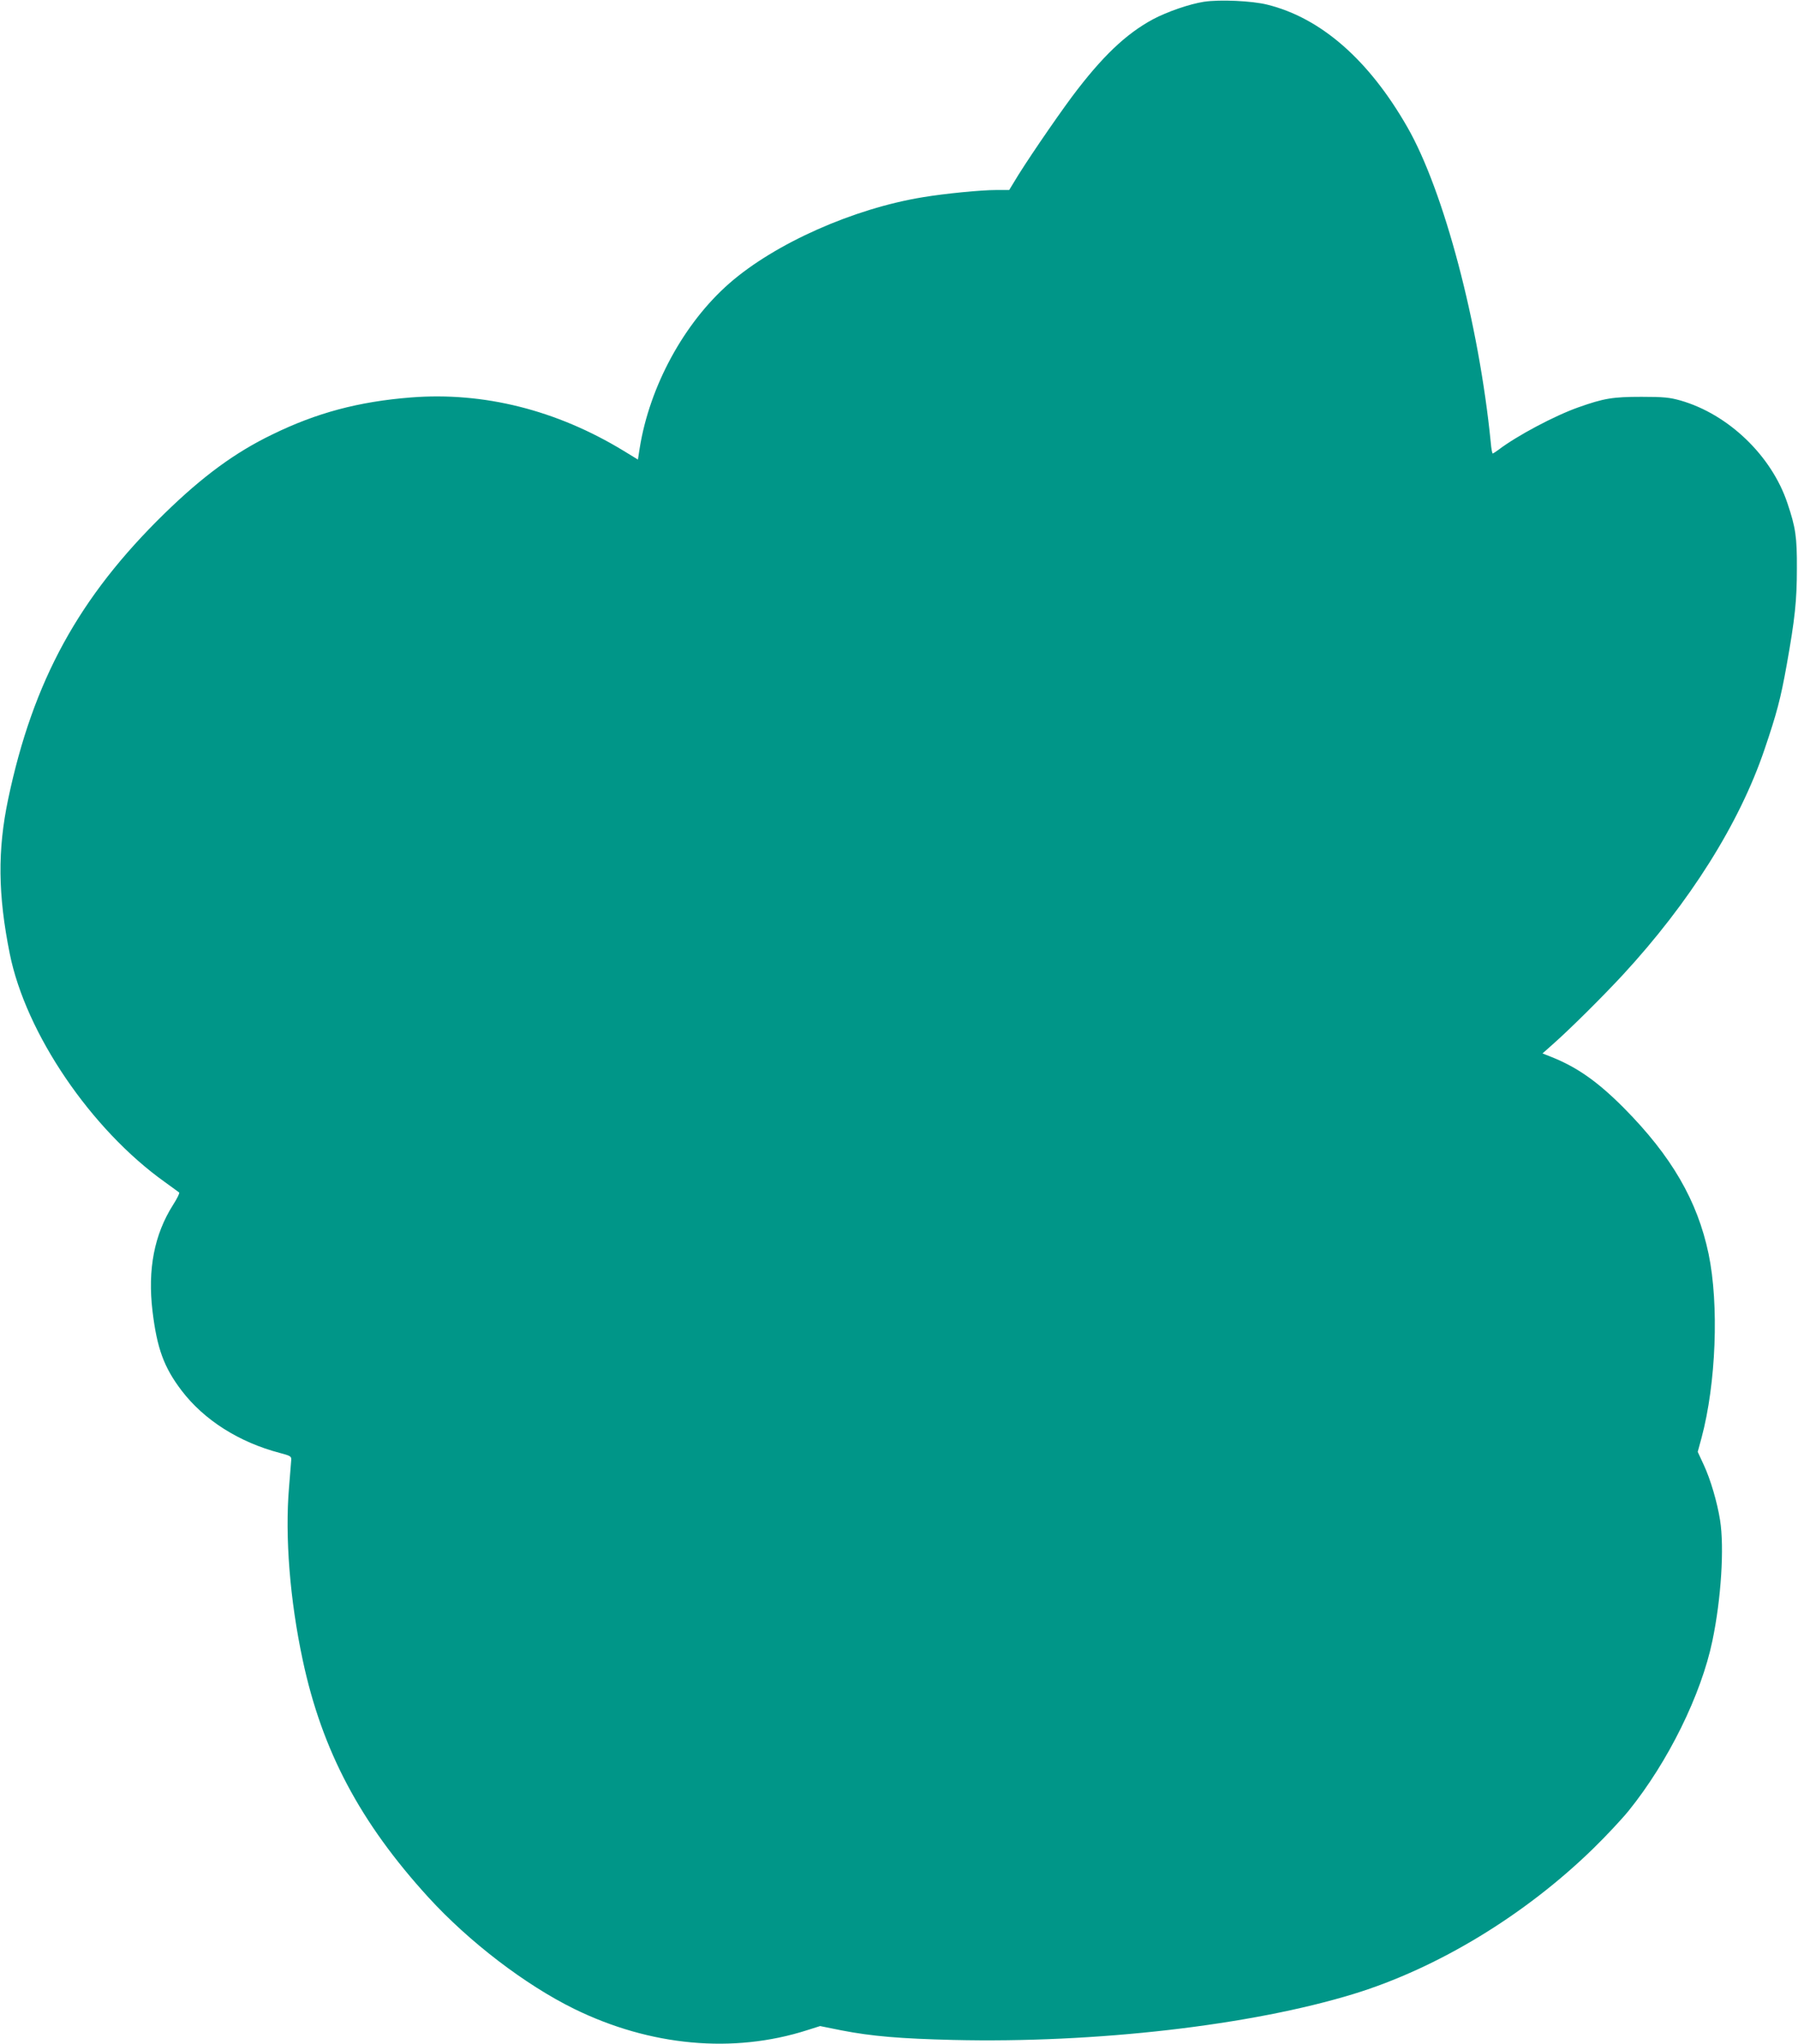 <?xml version="1.0" standalone="no"?>
<!DOCTYPE svg PUBLIC "-//W3C//DTD SVG 20010904//EN"
 "http://www.w3.org/TR/2001/REC-SVG-20010904/DTD/svg10.dtd">
<svg version="1.0" xmlns="http://www.w3.org/2000/svg"
 width="1126pt" height="1280pt" viewBox="0 0 1126 1280"
 preserveAspectRatio="xMidYMid meet">
<g transform="translate(0,1280) scale(0.1,-0.1)"
fill="#009688" stroke="none">
<path d="M7540 12789 c-90 -14 -230 -62 -320 -110 -170 -92 -319 -234 -507
-485 -108 -146 -300 -427 -365 -538 l-28 -46 -82 0 c-95 0 -319 -22 -458 -45
-436 -71 -927 -290 -1212 -539 -284 -248 -500 -645 -562 -1033 l-11 -71 -90
55 c-419 255 -876 370 -1332 334 -327 -26 -590 -96 -868 -232 -234 -113 -436
-262 -674 -494 -537 -524 -824 -1048 -980 -1790 -67 -319 -64 -599 10 -967
100 -499 509 -1101 972 -1431 45 -32 85 -62 89 -65 4 -4 -13 -38 -38 -77 -118
-186 -160 -404 -129 -665 28 -233 71 -352 182 -498 141 -185 360 -324 616
-391 64 -17 72 -21 71 -42 -1 -13 -7 -91 -14 -174 -26 -307 5 -704 86 -1082
121 -567 360 -1017 787 -1485 256 -280 607 -548 912 -698 477 -234 996 -282
1459 -134 l82 26 134 -27 c190 -37 371 -52 700 -60 890 -21 1866 91 2510 289
526 162 1072 494 1499 911 79 77 178 183 221 236 247 306 454 727 524 1064 55
263 75 584 48 755 -18 113 -60 256 -102 346 l-38 82 24 88 c91 340 110 835 44
1152 -70 333 -232 612 -530 913 -163 164 -292 255 -452 319 l-58 23 63 56
c108 95 315 301 440 436 419 454 730 948 887 1411 76 224 101 316 139 529 52
290 64 406 64 605 1 197 -8 257 -59 408 -99 298 -370 558 -670 644 -68 19
-103 23 -244 23 -180 0 -235 -9 -396 -66 -147 -52 -385 -178 -500 -266 -17
-12 -33 -23 -36 -23 -3 0 -9 30 -12 68 -74 745 -294 1577 -522 1975 -241 422
-542 685 -878 768 -95 24 -299 33 -396 18z"/>
</g>
</svg>
